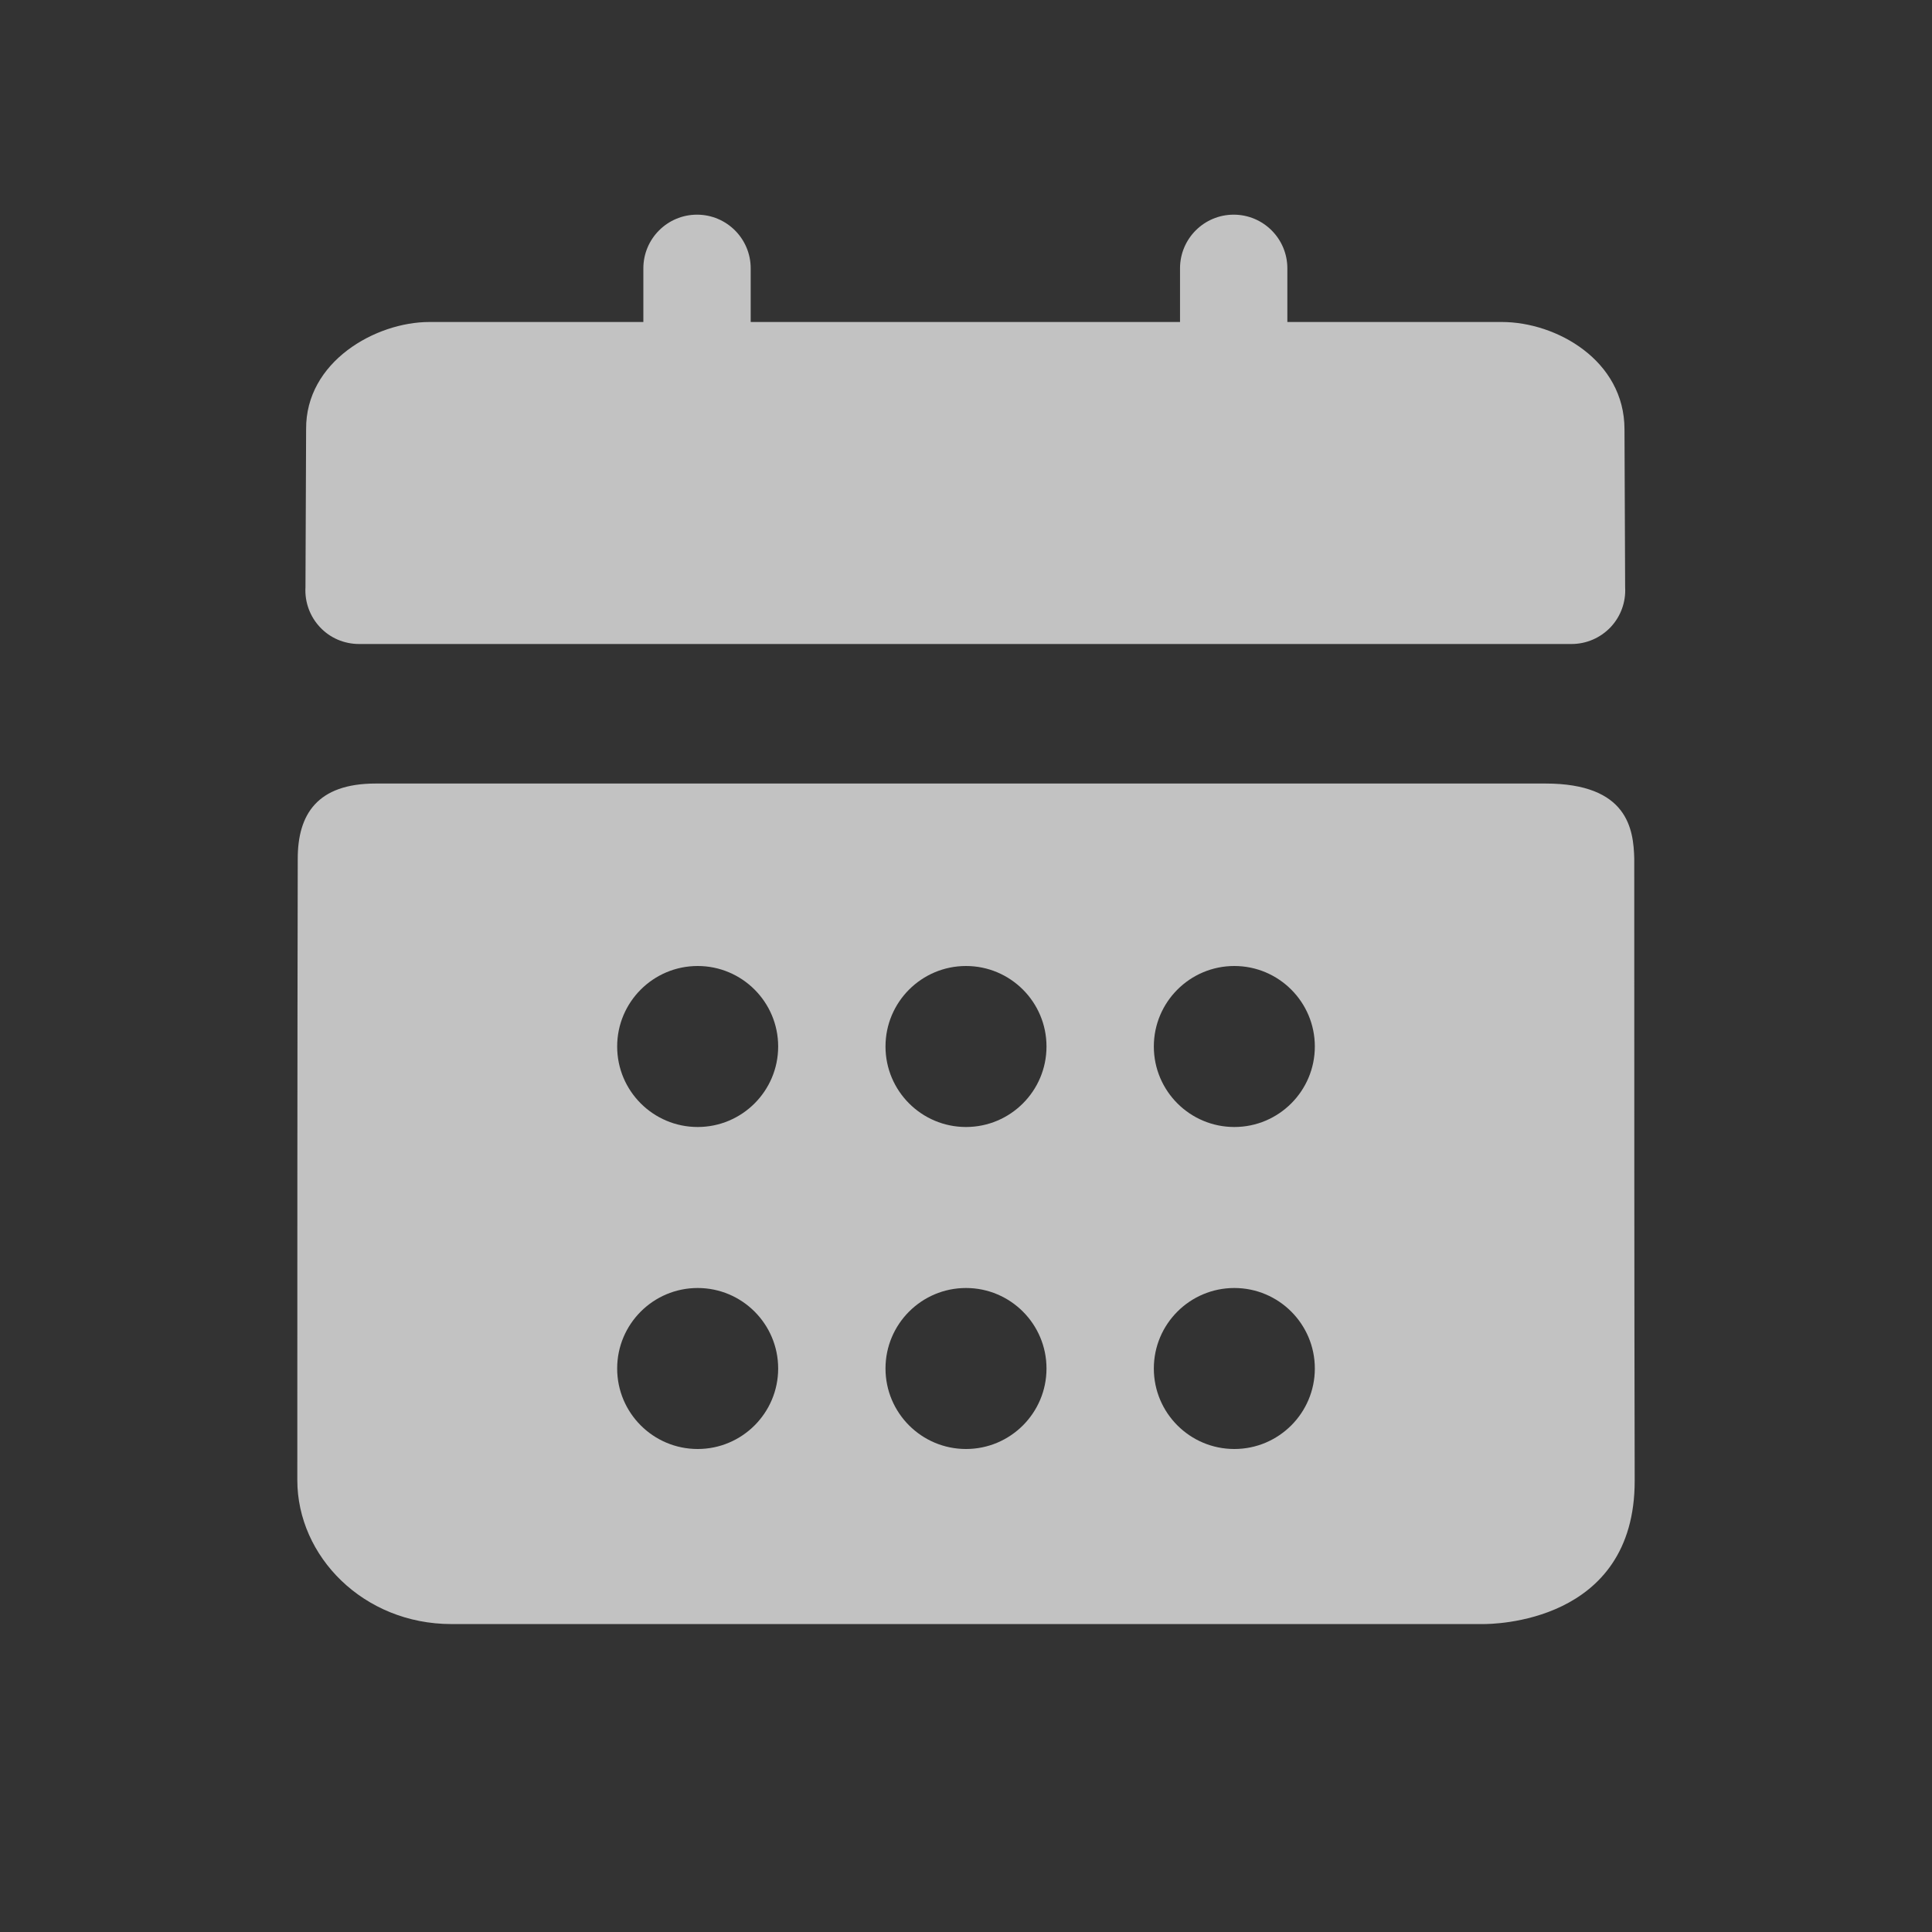 <svg xmlns="http://www.w3.org/2000/svg" width="18" height="18" viewBox="0 0 18 18" fill="none">
<rect x="0" y="0" width="18" height="18" fill="#333333" stroke="none"/>
<g opacity="0.7">
<path d="M3.345 6H14.642C14.78 6 14.911 5.943 15.006 5.843C15.1 5.743 15.149 5.609 15.141 5.471L15.135 4C15.135 3.357 14.5 3 13.993 3H11.994V2.5C11.994 2.224 11.77 2 11.494 2C11.218 2 10.994 2.224 10.994 2.5V3H6.994V2.5C6.994 2.224 6.77 2 6.494 2C6.218 2 5.994 2.224 5.994 2.5V3H4C3.5 3 2.846 3.369 2.852 4L2.846 5.471C2.838 5.609 2.887 5.743 2.981 5.843C3.075 5.944 3.207 6 3.345 6Z" fill="white"/>
<path d="M15.226 8C15.219 7.729 15.169 7.3 14.399 7.3L3.5 7.3C2.955 7.3 2.774 7.588 2.774 8C2.77 9.762 2.77 12.06 2.77 13.79C2.77 14.5 3.386 15.131 4.206 15.131C5.5 15.131 7.732 15.131 9 15.131C10.267 15.131 12.5 15.131 13.818 15.131C13.893 15.131 15.233 15.131 15.23 13.793C15.226 12.071 15.226 9.823 15.226 8ZM11.5 10.5C11.086 10.5 10.75 10.164 10.75 9.75C10.75 9.336 11.086 9 11.5 9C11.914 9 12.25 9.336 12.25 9.75C12.25 10.164 11.914 10.5 11.5 10.5ZM12.25 12.75C12.25 13.164 11.914 13.5 11.5 13.5C11.086 13.5 10.75 13.164 10.75 12.75C10.75 12.336 11.086 12 11.5 12C11.914 12 12.25 12.336 12.25 12.75ZM6.5 12C6.914 12 7.25 12.336 7.25 12.75C7.25 13.164 6.914 13.5 6.5 13.5C6.086 13.5 5.75 13.164 5.75 12.75C5.75 12.336 6.086 12 6.5 12ZM5.75 9.75C5.75 9.336 6.086 9 6.5 9C6.914 9 7.25 9.336 7.25 9.75C7.25 10.164 6.914 10.5 6.5 10.5C6.086 10.5 5.75 10.164 5.75 9.75ZM8.25 12.75C8.25 12.336 8.586 12 9 12C9.414 12 9.75 12.336 9.75 12.75C9.75 13.164 9.414 13.5 9 13.5C8.586 13.5 8.25 13.164 8.25 12.75ZM9 10.5C8.586 10.5 8.25 10.164 8.25 9.75C8.25 9.336 8.586 9 9 9C9.414 9 9.75 9.336 9.75 9.75C9.75 10.164 9.414 10.5 9 10.5Z" fill="white"/>
</g>
</svg>